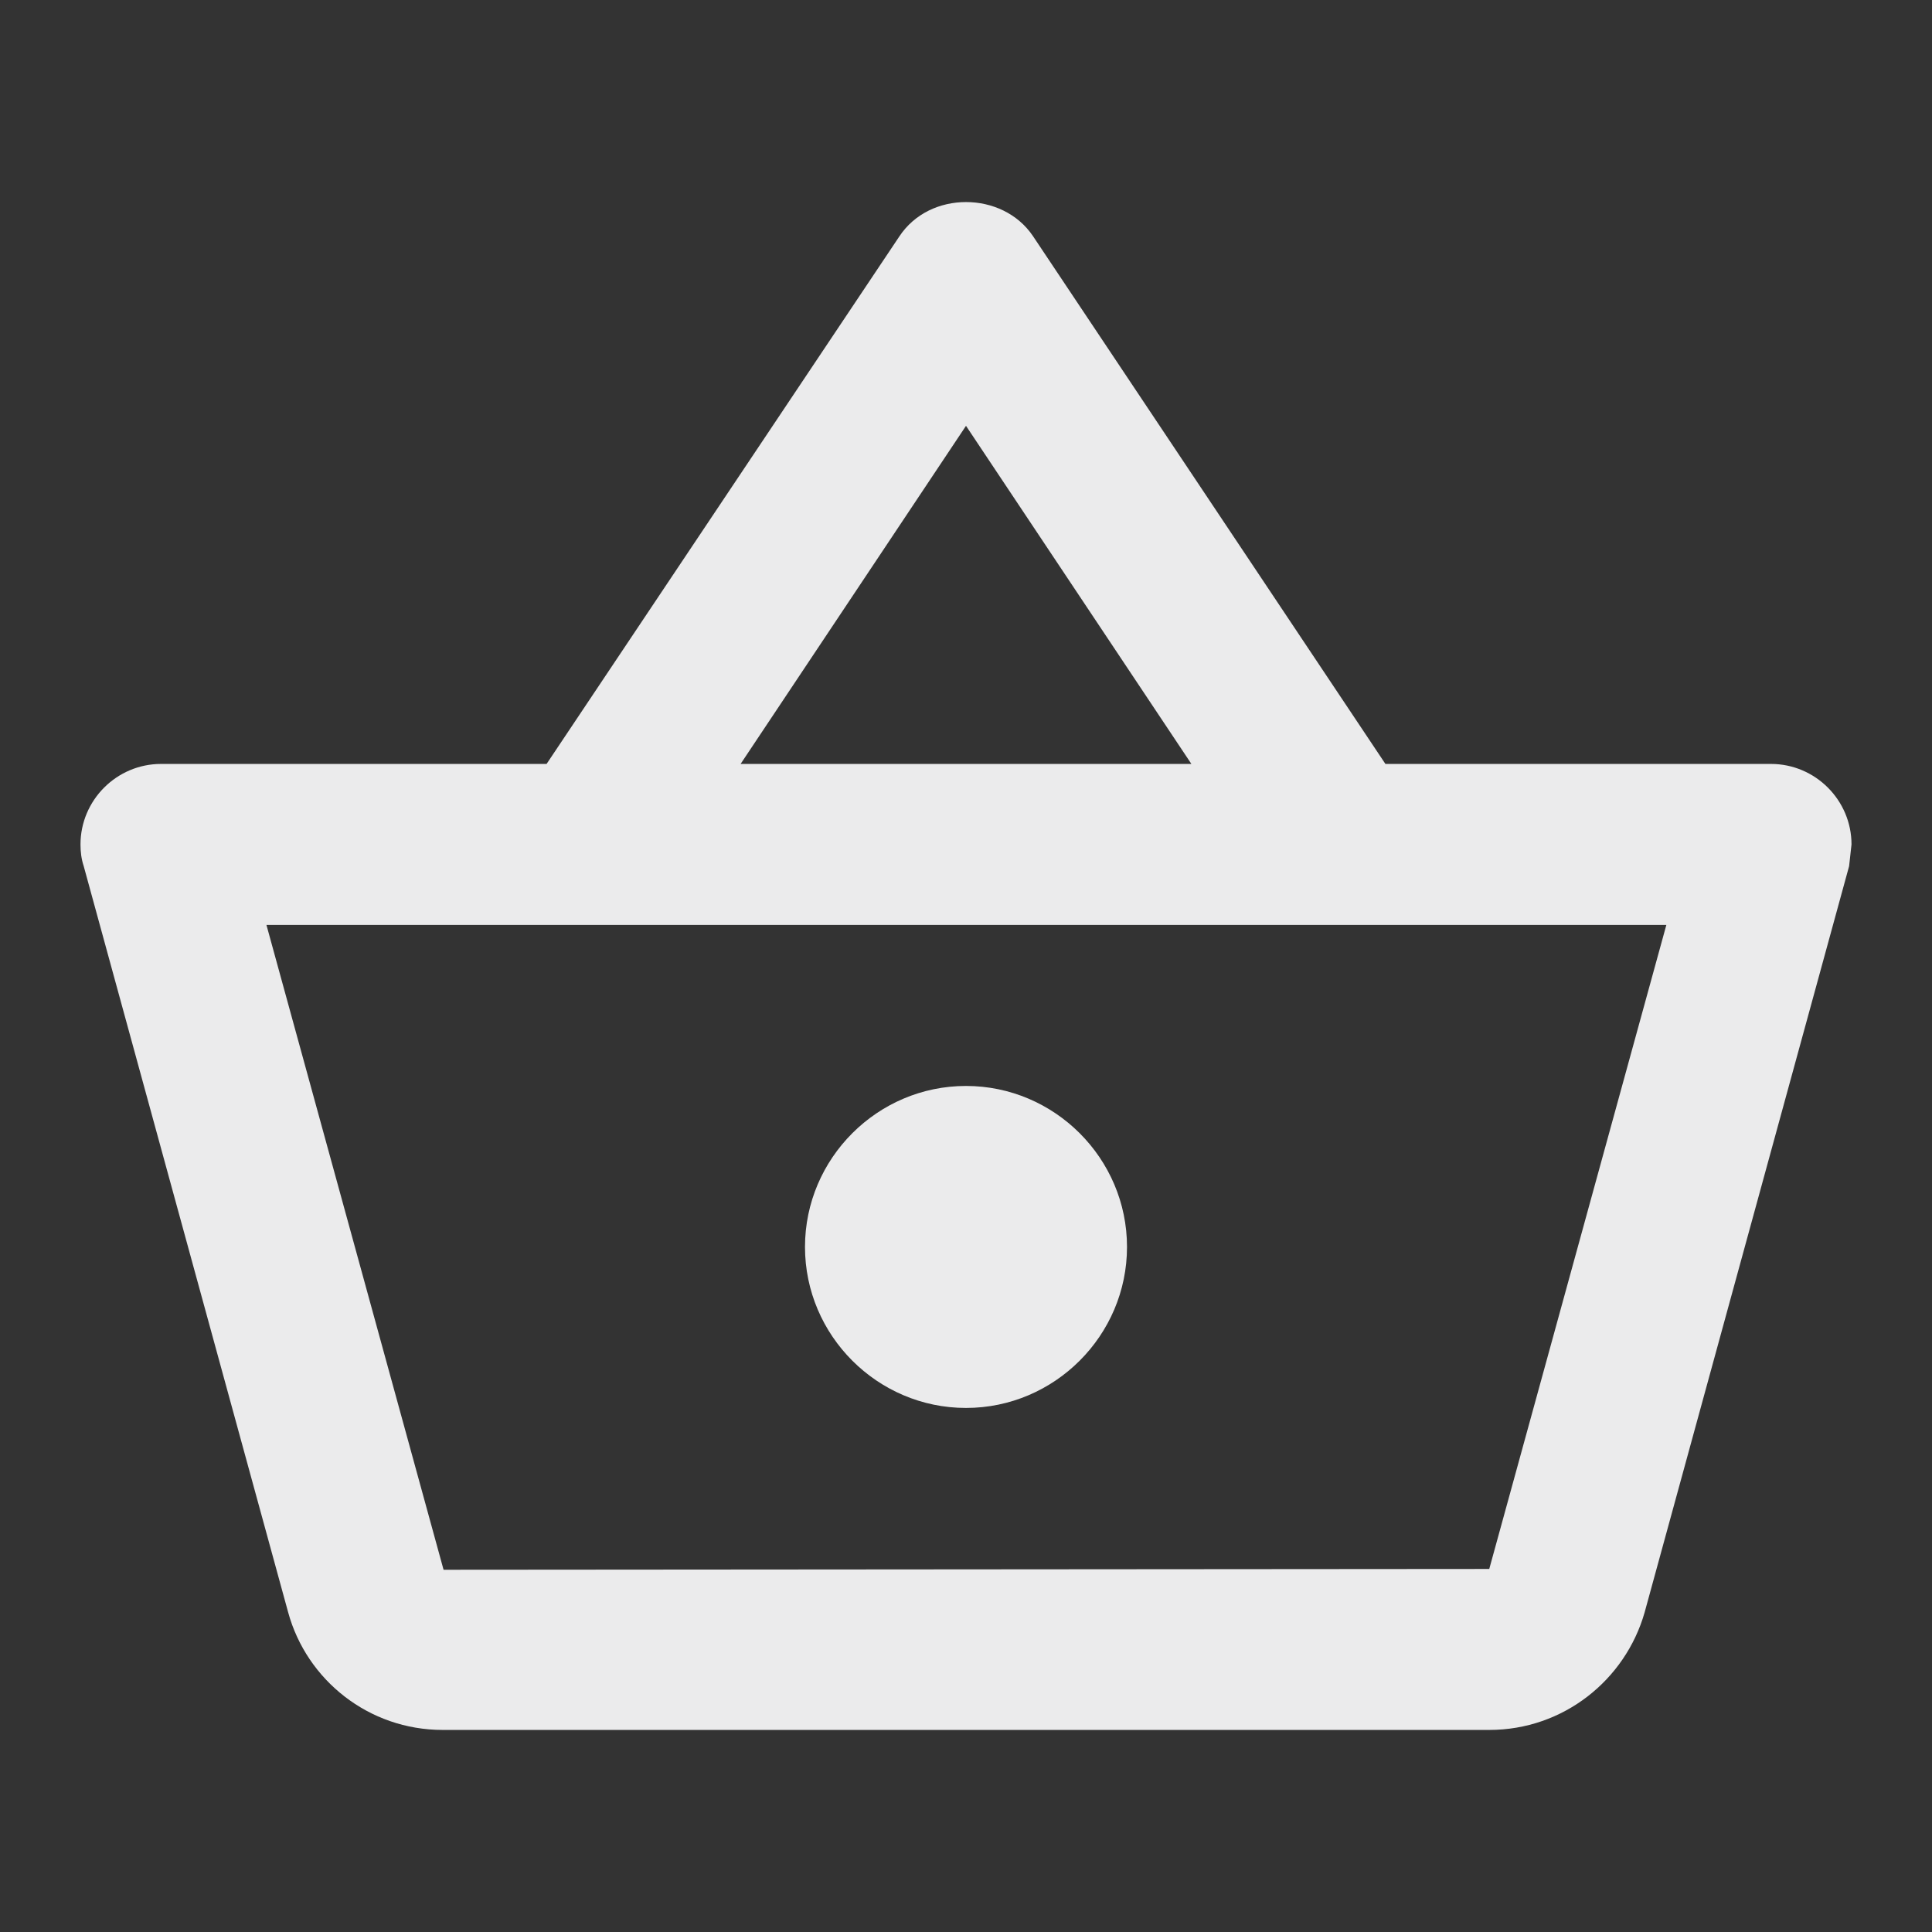 <svg width="80" height="80" viewBox="0 0 80 80" fill="none" xmlns="http://www.w3.org/2000/svg">
<rect x="0" y="0" width="80" height="80" fill="#333333" stroke="none"/>
<path d="M73.333 31.633H57.367L42.767 9.767C42.133 8.833 41.067 8.367 40 8.367C38.933 8.367 37.867 8.833 37.233 9.8L22.633 31.633H6.667C4.833 31.633 3.333 33.133 3.333 34.967C3.333 35.267 3.367 35.567 3.467 35.867L11.933 66.767C12.7 69.567 15.267 71.633 18.333 71.633H61.667C64.733 71.633 67.3 69.567 68.1 66.767L76.567 35.867L76.667 34.967C76.667 33.133 75.167 31.633 73.333 31.633ZM40 17.633L49.333 31.633H30.667L40 17.633ZM61.667 64.967L18.367 65L11.033 38.3H69L61.667 64.967ZM40 44.967C36.333 44.967 33.333 47.967 33.333 51.633C33.333 55.3 36.333 58.3 40 58.3C43.667 58.3 46.667 55.3 46.667 51.633C46.667 47.967 43.667 44.967 40 44.967Z" fill="#EBEBEC"/>
</svg>
